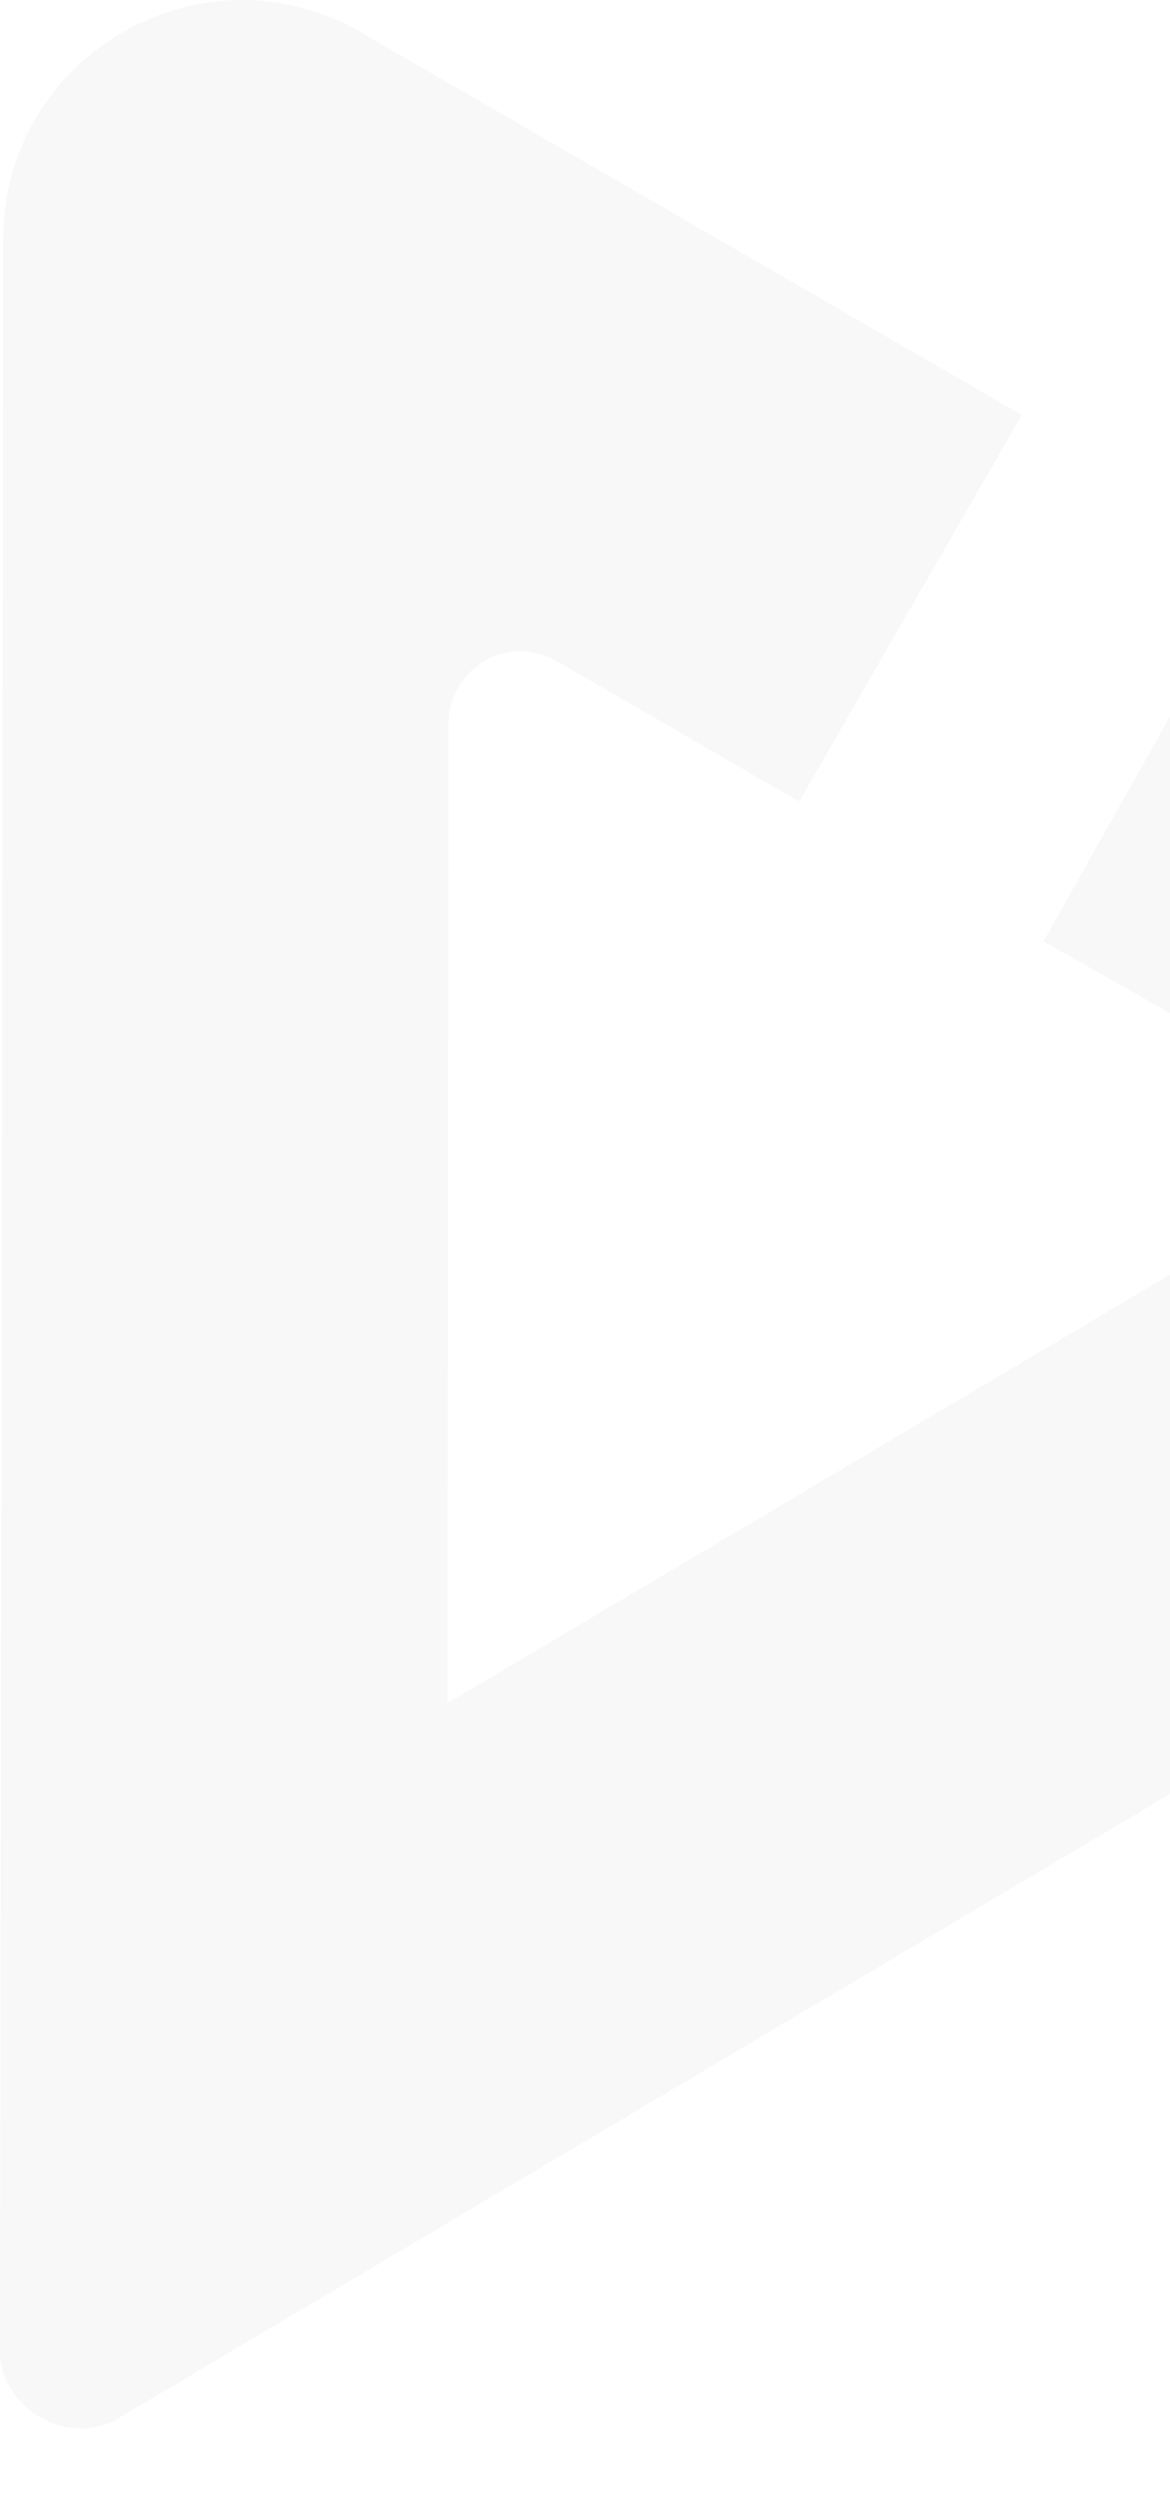 <svg xmlns="http://www.w3.org/2000/svg" width="206" height="440" viewBox="0 0 206 440" fill="none"><g clip-path="url(#clip0_952_46142)"><path d="M183.707 165.693L226.649 189.977C228.583 191.077 230.194 192.666 231.322 194.586C232.451 196.506 233.056 198.688 233.078 200.916C233.1 203.144 232.537 205.338 231.447 207.28C230.357 209.221 228.777 210.842 226.865 211.98L78.769 299.774L235.946 297.988L339.974 236.29C367.794 219.811 367.396 179.362 339.264 163.438L222.252 97.257L183.707 165.693Z" fill="black" fill-opacity="0.03"></path><path d="M179.906 73.042L63.552 5.707C35.576 -10.485 0.597 9.74 0.579 42.107L0.406 163.23L78.769 299.766L78.977 127.351C78.981 125.12 79.571 122.93 80.686 120.999C81.802 119.069 83.405 117.466 85.334 116.352C87.263 115.238 89.451 114.652 91.678 114.652C93.904 114.652 96.091 115.239 98.02 116.354L140.712 141.08L179.906 73.042Z" fill="black" fill-opacity="0.03"></path><path d="M0.407 163.23L-5.90809e-07 413.899C-3.70932e-07 418.929 3.263 423.344 7.115 425.469C10.898 427.715 16.36 428.287 20.679 425.737L235.946 297.988L78.77 299.774L0.407 163.23Z" fill="black" fill-opacity="0.03"></path></g><defs><clipPath id="clip0_952_46142"><rect width="439.632" height="372.825" fill="white" transform="translate(0 439.632) rotate(-90)"></rect></clipPath></defs></svg>